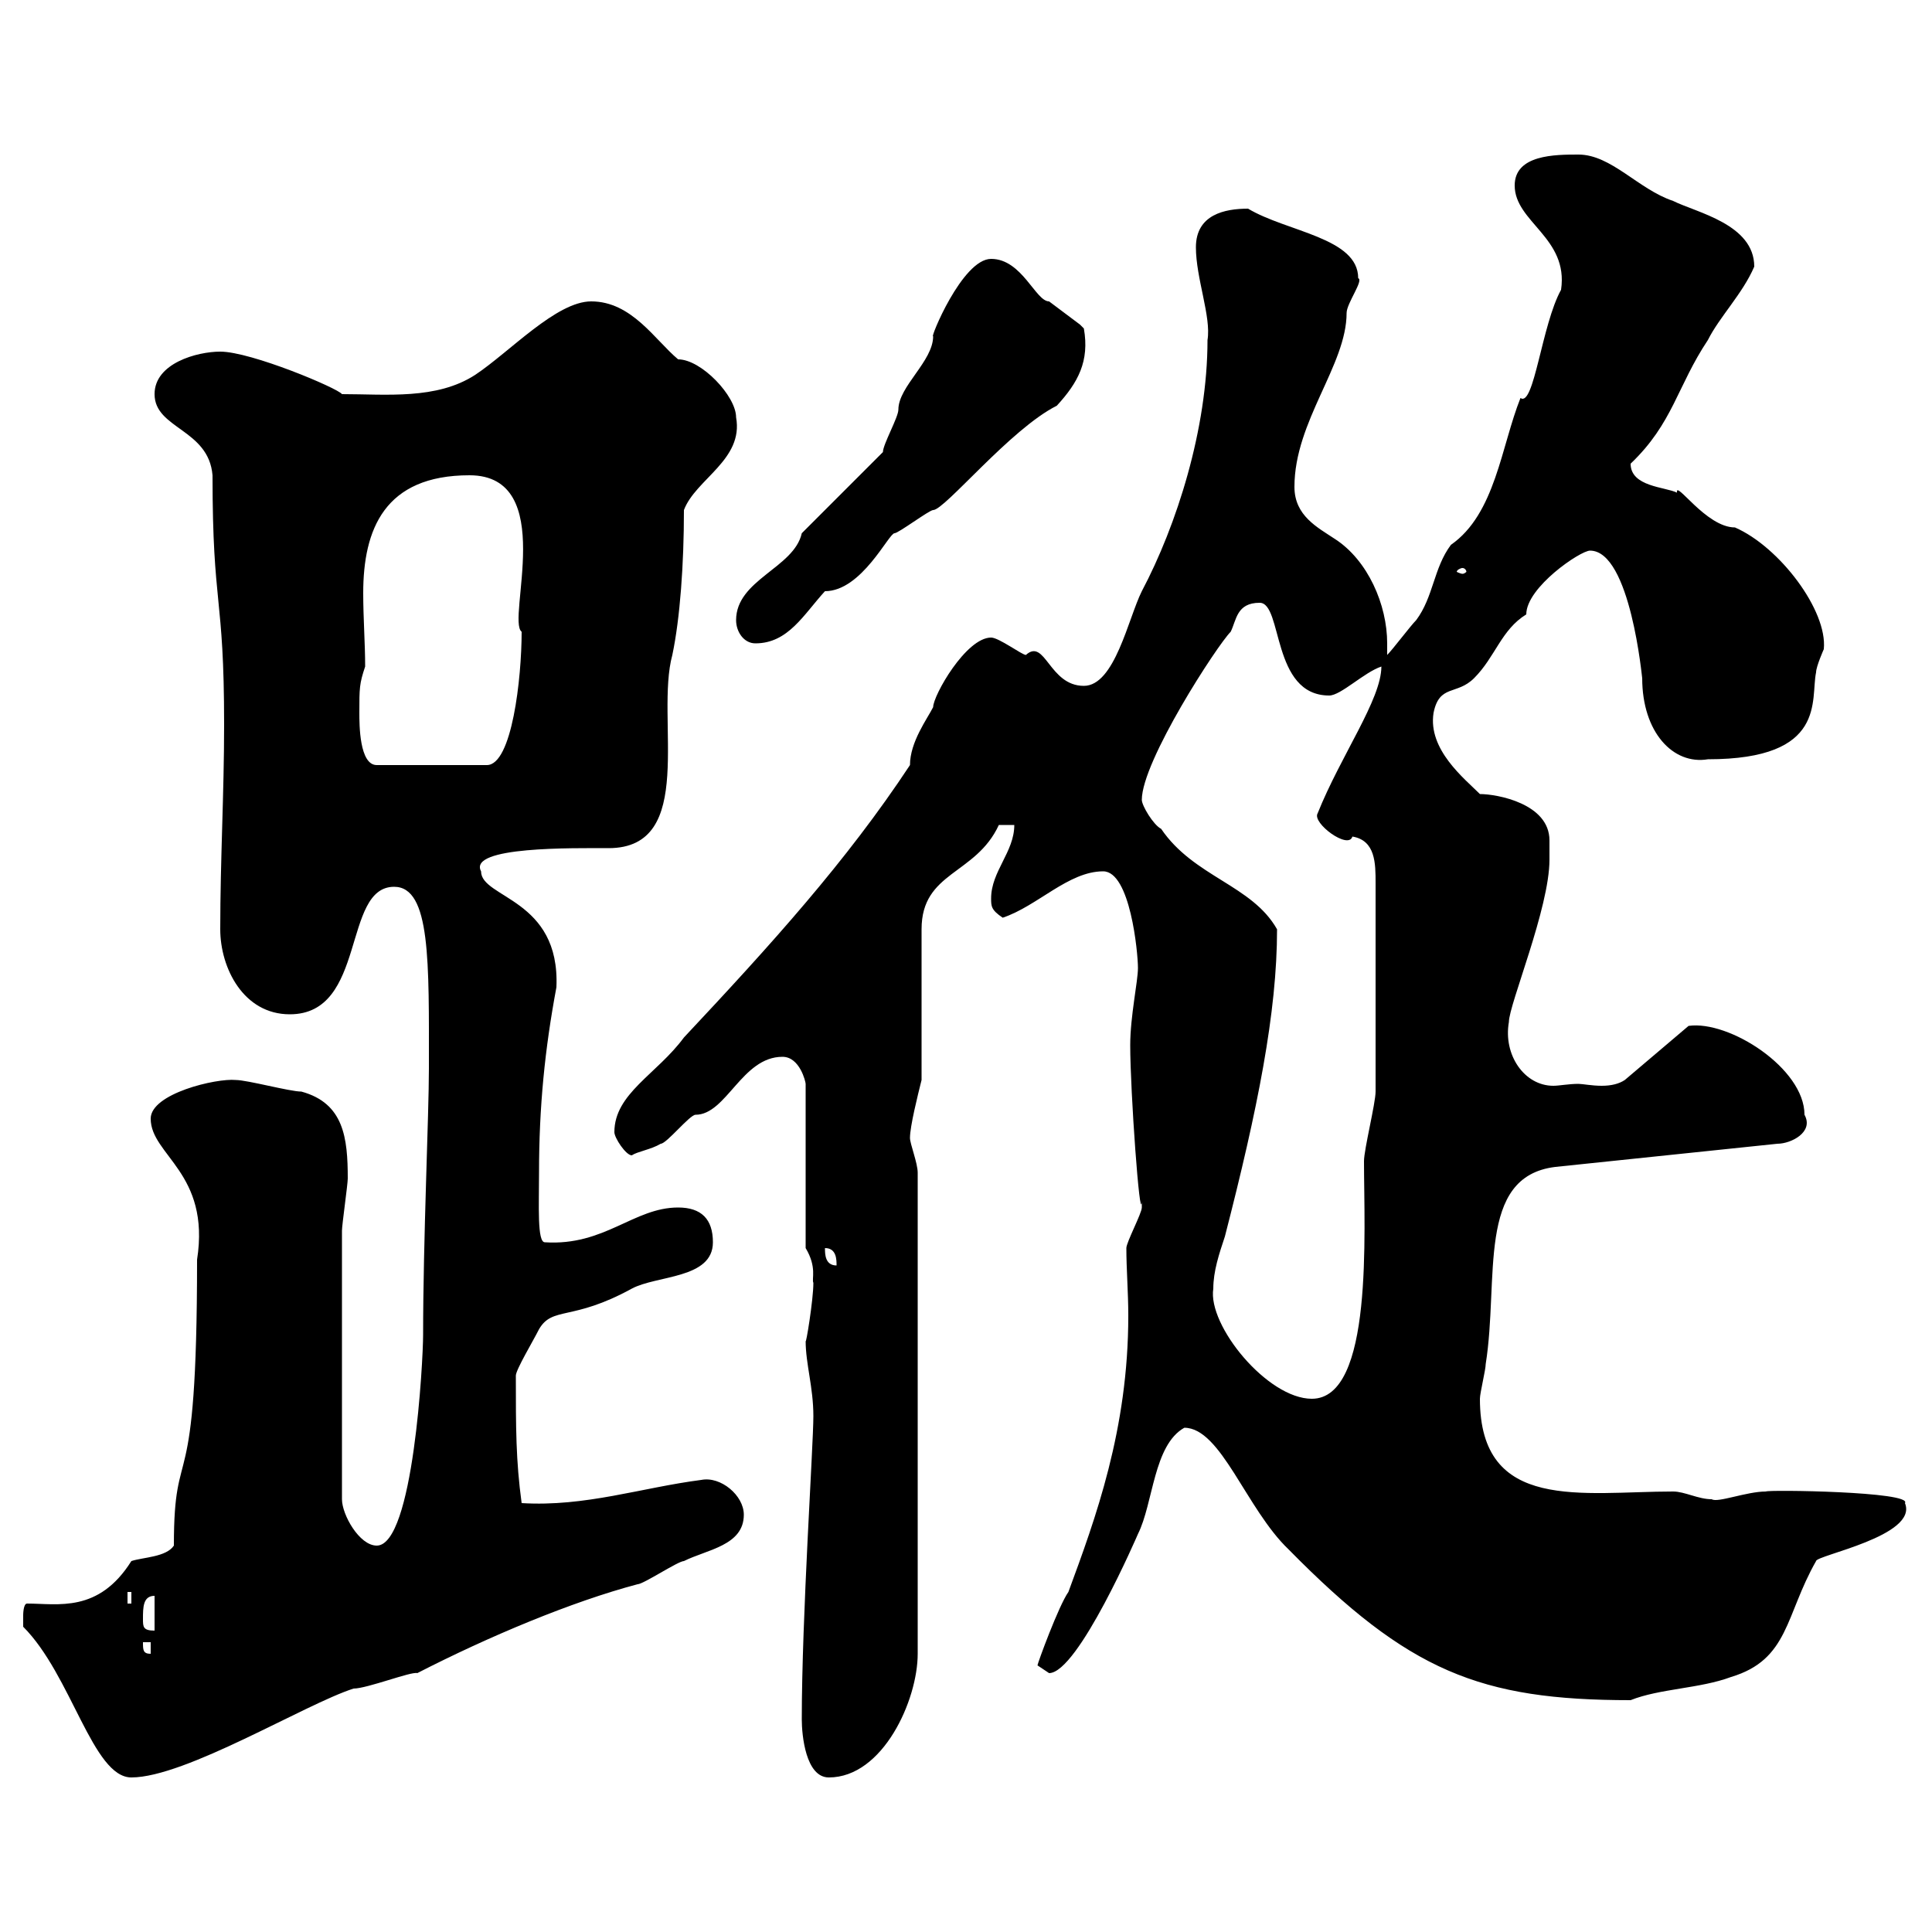 <svg xmlns="http://www.w3.org/2000/svg" xmlns:xlink="http://www.w3.org/1999/xlink" width="300" height="300"><path d="M3.60 252.60C11.10 260.10 14.40 276 20.40 276C28.80 276 47.40 264.60 54.90 262.20C57 262.20 63.90 259.50 64.80 259.80C75.90 254.10 88.80 248.70 99 246C99.90 246 105.30 242.40 106.20 242.40C109.80 240.60 115.50 240 115.50 235.20C115.50 232.20 111.90 229.20 108.90 229.80C99.60 231 90.90 234 81 233.40C80.10 226.80 80.10 221.70 80.10 213.60C80.10 212.70 82.80 208.20 83.70 206.40C85.80 202.80 88.80 205.20 98.10 200.10C102 198 110.70 198.60 110.70 192.90C110.70 189.30 108.90 187.50 105.30 187.50C98.40 187.50 93.90 193.50 84.60 192.90C83.40 192.90 83.70 187.20 83.70 182.10C83.70 171.90 84.60 162.90 86.40 153.30C87 139.50 74.70 139.50 74.70 135.30C72.60 131.40 89.10 131.70 94.50 131.70C108.30 131.70 101.70 111.60 104.40 101.70C105.60 96 106.20 87.60 106.20 79.20C108 74.40 115.50 71.40 114.30 64.80C114.30 61.50 108.90 55.80 105.30 55.80C101.70 52.80 98.10 46.80 91.80 46.80C86.40 46.80 79.20 54.60 73.80 58.20C67.80 62.10 60 61.20 53.10 61.20C52.50 60.30 39 54.60 34.20 54.60C30.60 54.60 24 56.40 24 61.20C24 66.60 32.40 66.60 33 73.80C33 94.50 34.80 92.10 34.80 112.50C34.80 123.30 34.20 133.50 34.20 144.30C34.20 150.30 37.80 157.50 45 157.50C57 157.50 53.10 137.70 61.20 137.70C66.90 137.70 66.60 149.40 66.60 165.90C66.60 173.10 65.70 192.60 65.70 207.30C65.70 211.20 64.20 240 58.50 240C55.80 240 53.10 235.20 53.10 232.80L53.10 191.10C53.10 190.20 54 183.90 54 183C54 176.70 53.40 171.30 46.80 169.50C45 169.50 38.40 167.70 36.60 167.70C33.60 167.40 23.40 169.80 23.40 173.70C23.40 179.40 32.70 182.10 30.60 195.60C30.60 234.90 27 222.60 27 240C25.80 241.80 22.20 241.80 20.40 242.40C15.30 250.50 9 249 4.20 249C3.60 249 3.60 250.80 3.60 250.80C3.60 251.40 3.60 252.60 3.60 252.60ZM124.50 267C124.50 269.40 125.10 276 128.70 276C137.10 276 142.50 264 142.50 256.80L142.50 182.10C142.50 180.60 141.30 177.60 141.30 176.70C141.30 174.90 142.50 170.10 143.10 167.70L143.10 144.30C143.10 135.30 151.50 135.90 155.10 128.10L157.50 128.10C157.50 132.30 153.90 135.30 153.90 139.50C153.90 140.70 153.90 141.30 155.70 142.50C161.10 140.70 165.90 135.30 171.30 135.30C175.50 135.30 176.70 147.90 176.70 150.30C176.70 152.40 175.50 157.80 175.50 162.30C175.50 169.50 177 190.20 177.30 186.60C177.30 186.60 177.30 186.60 177.30 187.50C177.30 188.40 174.90 192.90 174.90 193.80C174.90 197.10 175.20 200.70 175.20 204.30C175.20 222 170.10 235.80 165.90 247.20C164.40 249.30 161.10 258.30 161.10 258.60C161.10 258.60 162.90 259.80 162.90 259.80C167.40 259.80 176.70 238.20 176.70 238.20C179.10 233.40 179.10 224.40 183.90 221.70C189.60 221.70 193.50 234.30 200.10 240.60C218.70 259.50 229.80 264 253.20 264C257.70 262.20 264 262.20 268.80 260.40C277.80 257.70 277.20 250.80 282 242.40C282 241.50 297.90 238.50 295.80 233.40C297 231.60 274.50 231.30 274.20 231.60C271.20 231.60 266.70 233.40 265.80 232.80C263.70 232.80 261.60 231.60 259.80 231.60C245.70 231.60 229.80 234.90 229.80 217.20C229.80 216.30 230.70 212.70 230.70 211.80C232.80 198.60 229.20 182.70 241.50 181.20L276 177.60C278.10 177.60 281.70 175.80 280.20 173.10C280.20 165.90 268.50 158.40 262.20 159.30L252.30 167.70C251.40 168.30 250.20 168.60 248.70 168.60C247.20 168.60 245.70 168.30 245.10 168.30C243.60 168.30 242.10 168.60 241.20 168.60C236.70 168.60 233.40 163.80 234.30 158.70C234.30 156 240.60 141 240.60 133.50C240.60 132.30 240.60 131.70 240.60 130.50C240.60 124.80 232.50 123.30 229.80 123.30C227.40 120.90 221.70 116.40 222.60 110.70C223.50 106.20 226.20 108 228.90 105.30C232.20 102 233.10 97.80 237 95.40C237 91.20 245.40 85.50 246.90 85.50C253.20 85.50 255 105.60 255 105.30C255 113.70 259.80 118.80 265.20 117.90C283.80 117.90 281.10 108.60 282 104.40C282 103.50 283.20 100.80 283.20 100.80C283.80 94.80 276.30 84.90 269.40 81.90C264.90 81.90 260.10 74.40 260.40 76.50C258.60 75.60 253.20 75.60 253.20 72C259.80 65.70 260.40 60 265.20 52.80C267 49.20 270.60 45.60 272.40 41.40C272.40 34.80 263.40 33 259.80 31.20C254.40 29.40 250.20 24 245.10 24C241.50 24 235.20 24 235.20 28.80C235.20 34.50 243.60 36.90 242.40 45C239.40 50.40 238.20 63.30 236.10 61.80C233.10 69.30 232.20 79.80 225.30 84.60C222.60 88.20 222.60 92.70 219.90 96.30C219 97.20 216.30 100.80 215.40 101.70C215.40 101.40 215.40 100.80 215.40 99.90C215.40 93.90 212.40 87 207.30 83.70C204.60 81.90 201 80.10 201 75.60C201 65.40 209.10 56.70 209.10 48.60C209.10 47.10 211.80 43.50 210.90 43.20C210.90 36.90 199.80 36 193.80 32.40C190.20 32.40 185.70 33.30 185.70 38.40C185.70 43.20 188.10 49.20 187.50 52.80C187.50 66.60 182.70 81.60 177.30 91.80C175.20 96 173.10 106.50 168.30 106.50C162.90 106.50 162.30 99 159.30 101.70C158.70 101.70 155.10 99 153.90 99C150 99 144.90 108 144.90 109.80C144 111.60 141.30 115.20 141.30 118.80C131.40 133.80 119.70 146.70 106.20 161.10C102 166.80 95.40 169.80 95.40 175.80C95.40 176.70 97.20 179.40 98.10 179.40C99 178.80 101.10 178.50 102.60 177.60C103.50 177.60 107.10 173.10 108 173.10C112.80 173.10 115.20 164.10 121.50 164.10C124.20 164.10 125.10 168 125.10 168.30L125.10 193.80C126.90 196.80 126 198.60 126.30 199.20C126.30 201.90 125.10 209.10 125.10 208.20C125.10 211.80 126.30 215.40 126.30 219.90C126.30 224.40 124.50 251.10 124.50 267ZM22.20 255L23.40 255L23.40 256.80C22.20 256.80 22.20 256.20 22.20 255ZM22.20 251.40C22.20 249.60 22.20 247.80 24 247.80L24 253.20C22.20 253.20 22.20 252.60 22.20 251.40ZM19.80 247.20L20.40 247.20L20.40 249L19.80 249ZM188.40 200.10C188.40 197.40 189.30 194.70 190.20 192C195.30 172.20 198.30 157.20 198.30 144.30C194.40 137.40 185.40 136.20 180.30 128.70C179.10 128.10 177.30 125.10 177.30 124.20C177.30 118.20 189 100.20 191.10 98.10C192 96.30 192 93.60 195.60 93.60C199.20 93.60 197.40 108 206.40 108C208.20 108 211.80 104.40 214.50 103.50C214.50 108.60 208.20 117.30 204.60 126.30C203.70 127.80 209.40 132 210 129.90C213.60 130.50 213.60 134.10 213.60 137.10L213.60 169.50C213.60 171.30 211.80 178.50 211.80 180.30C211.80 191.40 213.30 217.20 203.70 217.20C196.80 217.20 187.50 205.80 188.40 200.10ZM128.10 193.80C129.90 193.80 129.90 195.60 129.90 196.50C128.10 196.50 128.10 194.70 128.10 193.80ZM55.80 110.70C55.80 106.80 55.80 106.20 56.70 103.50C56.70 99.90 56.40 96 56.40 92.10C56.40 82.20 59.70 73.80 72.90 73.80C86.70 73.80 78.60 96.30 81 98.10C81 105.30 79.50 118.80 75.60 118.80L58.50 118.80C55.80 118.80 55.80 112.50 55.80 110.70ZM114.30 96.30C114.30 98.10 115.50 99.90 117.30 99.90C122.40 99.90 124.80 95.40 128.10 91.80C133.80 91.80 138 82.80 138.90 82.80C139.50 82.80 144.30 79.20 144.90 79.20C146.70 79.20 156.90 66.60 164.10 63C167.40 59.40 169.20 56.10 168.30 51C168.30 51 167.70 50.40 167.70 50.40C167.70 50.40 162.90 46.80 162.90 46.80C160.80 46.80 158.70 40.20 153.90 40.20C149.40 40.20 144.30 52.80 144.90 52.20C144.90 56.10 139.50 60 139.50 63.60C139.50 64.80 137.10 69 137.10 70.20L124.50 82.80C123.30 88.20 114.30 90 114.30 96.30ZM227.10 88.20C227.40 88.20 227.70 88.50 227.70 88.80C227.70 88.80 227.40 89.10 227.10 89.10C226.80 89.10 226.20 88.80 226.20 88.80C226.20 88.50 226.80 88.20 227.10 88.20Z"/></svg>